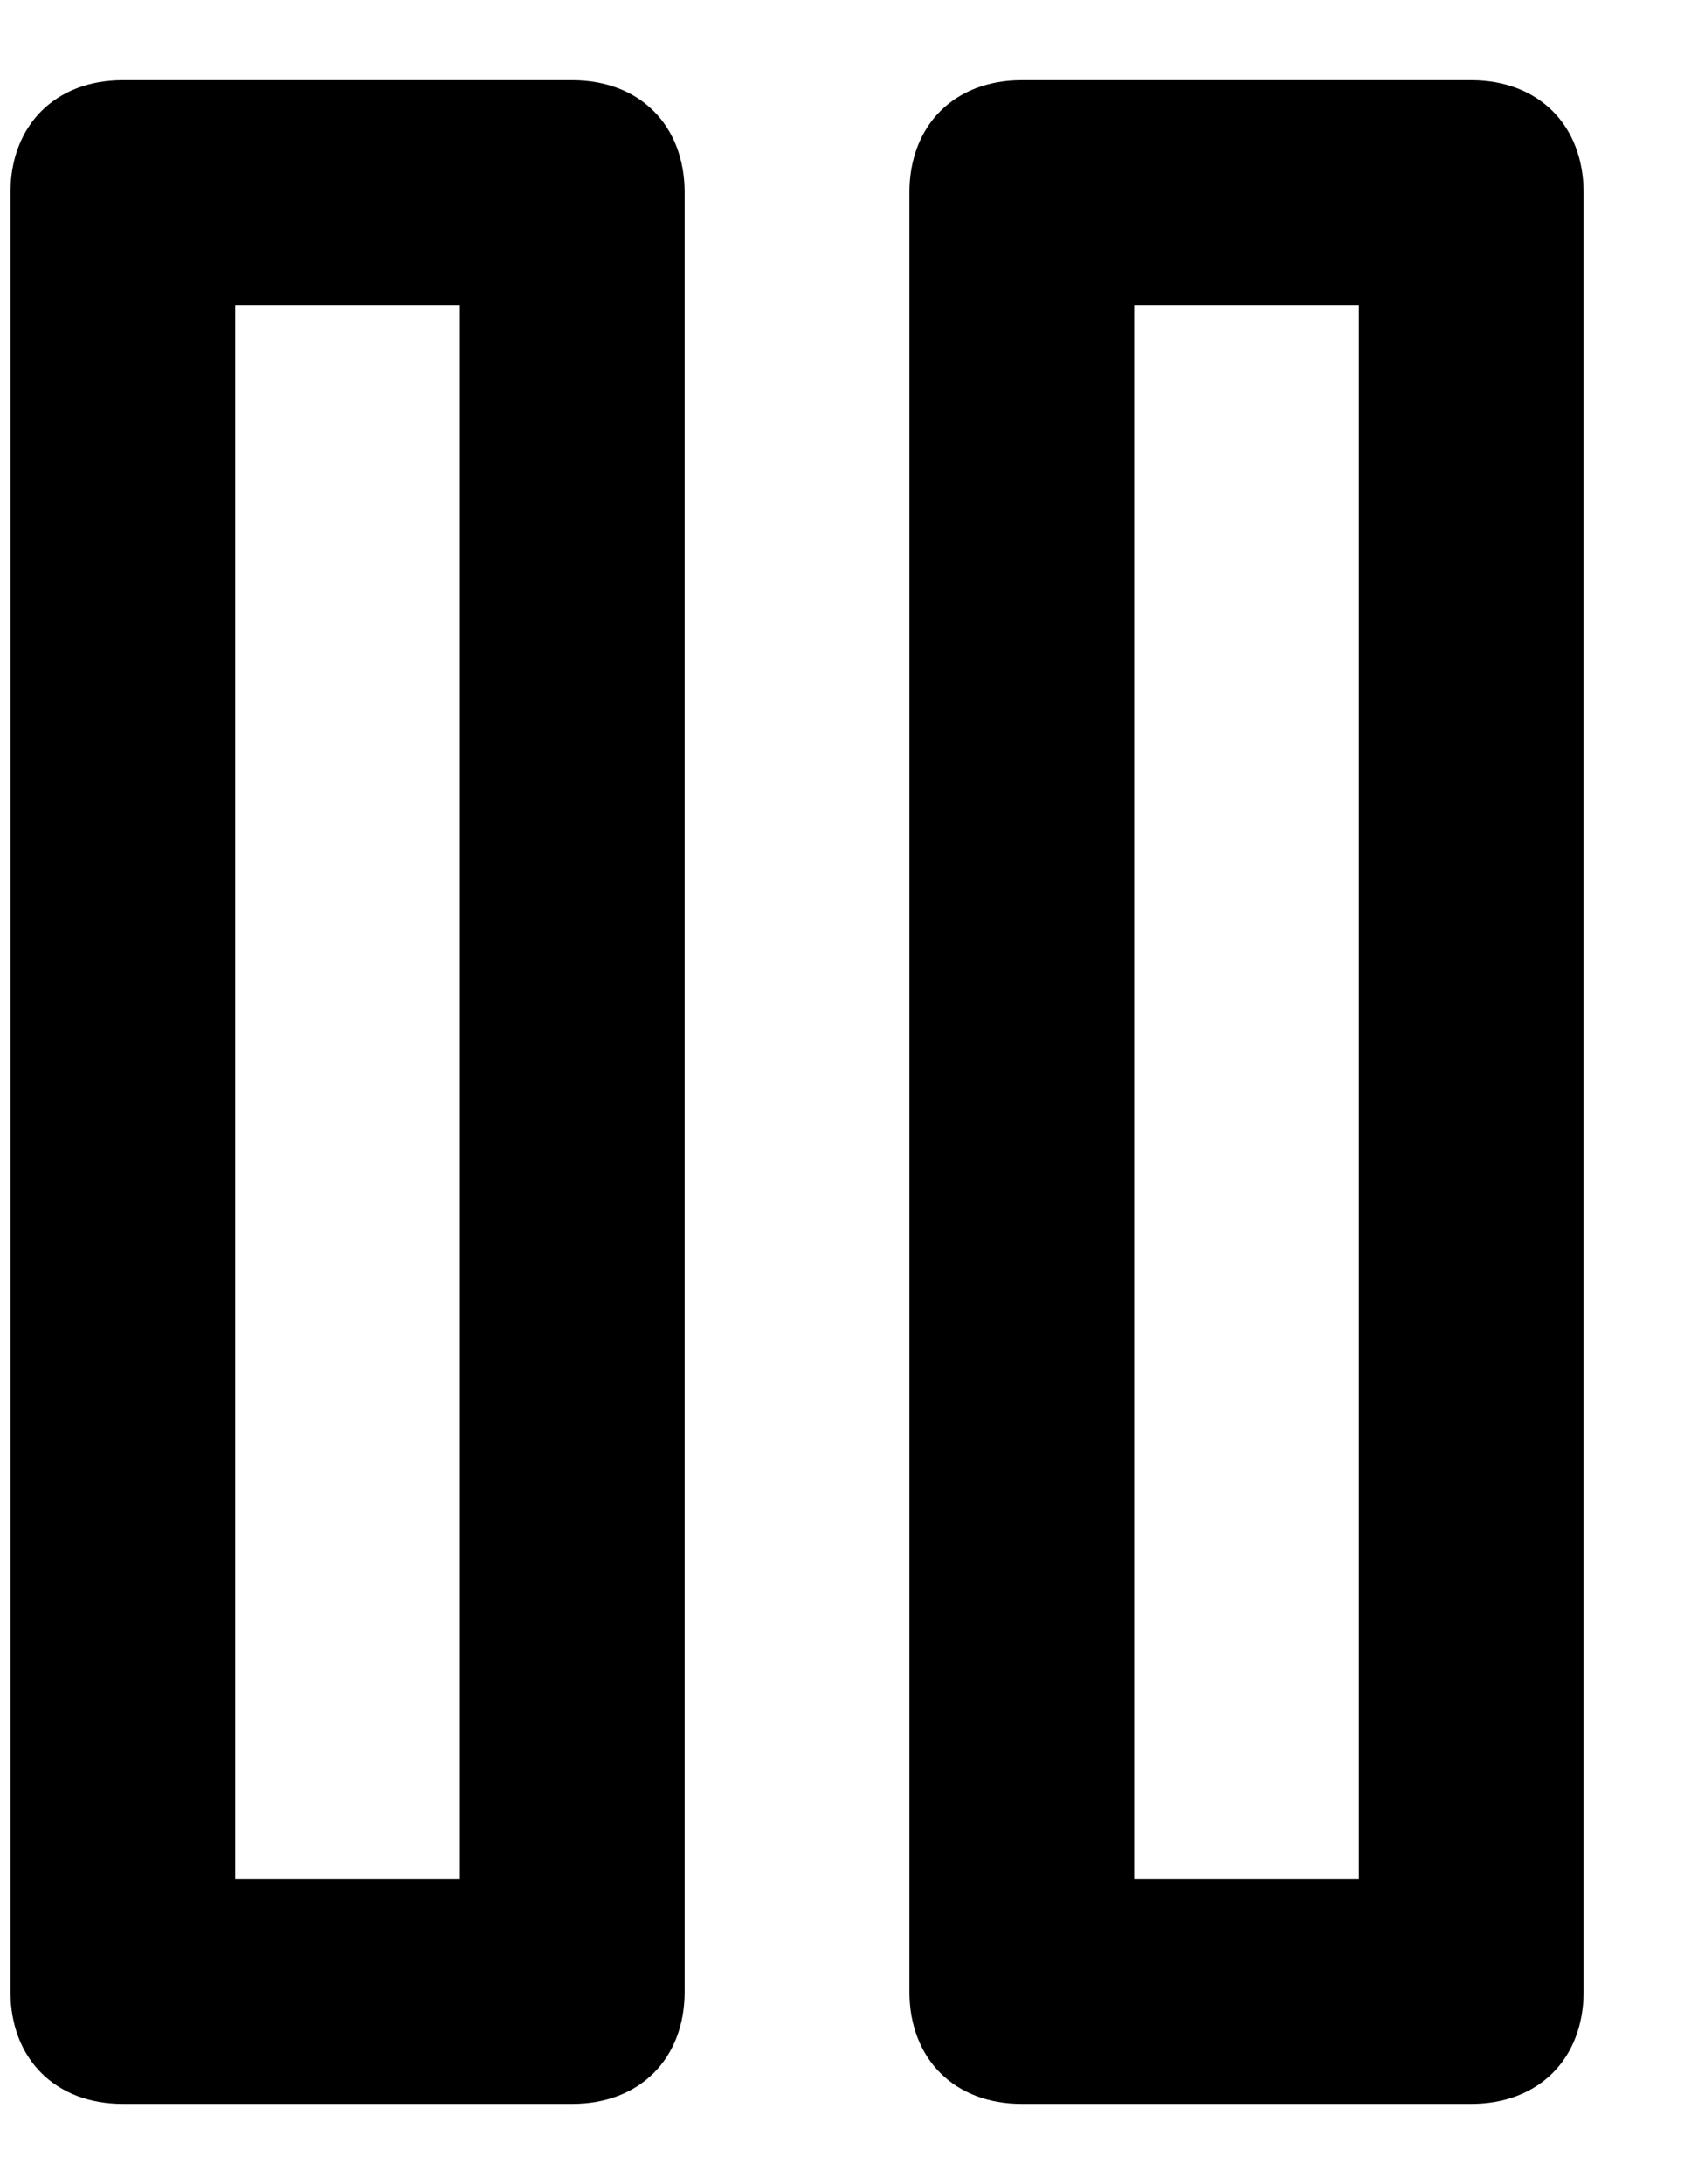 <svg id="pause" viewBox="0 0 14 18" fill="currentColor" xmlns="http://www.w3.org/2000/svg">
  <path fill-rule="evenodd" clip-rule="evenodd"
    d="M4.718 0.661C5.274 0.661 5.645 1.032 5.645 1.588V16.412C5.645 16.968 5.274 17.338 4.718 17.338H1.012C0.457 17.338 0.086 16.968 0.086 16.412V1.588C0.086 1.032 0.457 0.661 1.012 0.661H4.718ZM12.13 0.661C12.686 0.661 13.057 1.032 13.057 1.588V16.412C13.057 16.968 12.686 17.338 12.13 17.338H8.424C7.869 17.338 7.498 16.968 7.498 16.412V1.588C7.498 1.032 7.869 0.661 8.424 0.661H12.13ZM3.792 2.514H1.939V15.486H3.792V2.514ZM11.204 2.514H9.351V15.486H11.204V2.514Z"
    fill="currentColor" />
</svg>